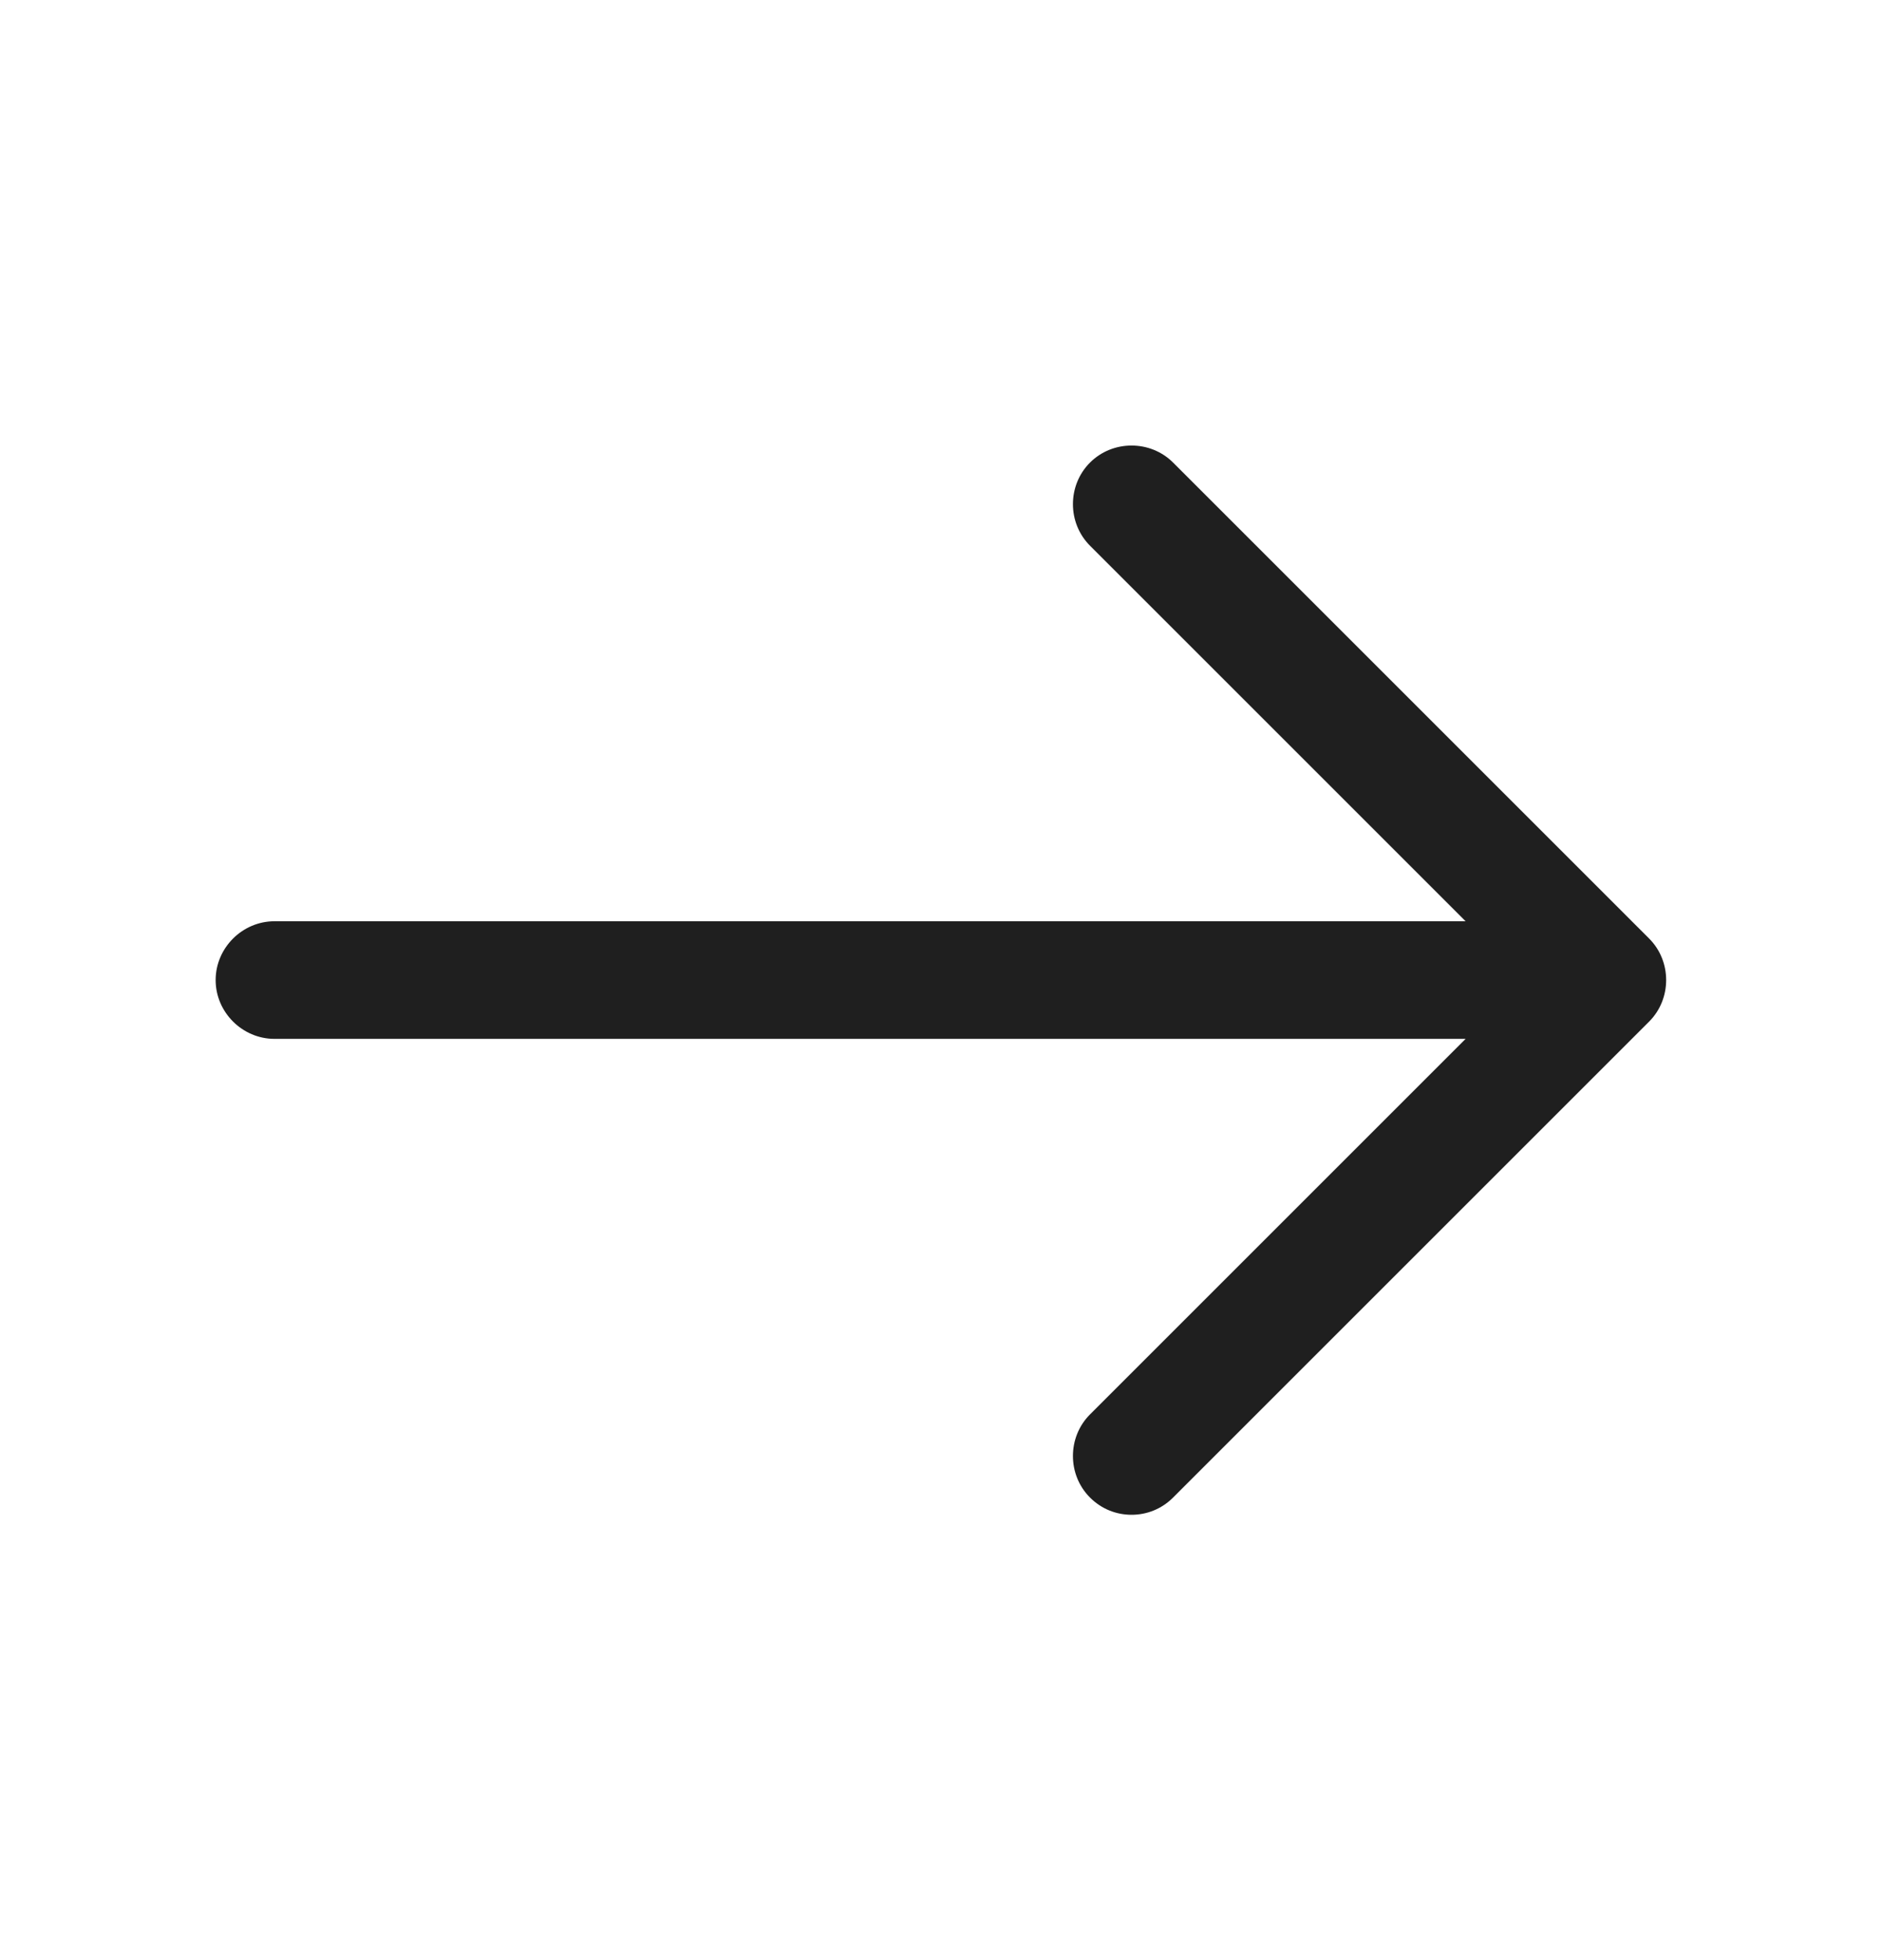 <svg width="24" height="25" viewBox="0 0 24 25" fill="none" xmlns="http://www.w3.org/2000/svg">
<path fill-rule="evenodd" clip-rule="evenodd" d="M13.9 19.1C14.05 19.25 14.24 19.32 14.43 19.32C14.62 19.32 14.81 19.25 14.96 19.1L21.03 13.03C21.32 12.74 21.32 12.26 21.03 11.97L14.96 5.9C14.67 5.61 14.19 5.61 13.9 5.9C13.61 6.19 13.61 6.67 13.9 6.96L18.69 11.75H3.5C3.09 11.75 2.75 12.09 2.75 12.5C2.75 12.91 3.09 13.25 3.5 13.25H18.69L13.9 18.04C13.61 18.33 13.61 18.81 13.9 19.1Z" fill="#1F1F1F"/>
</svg>
